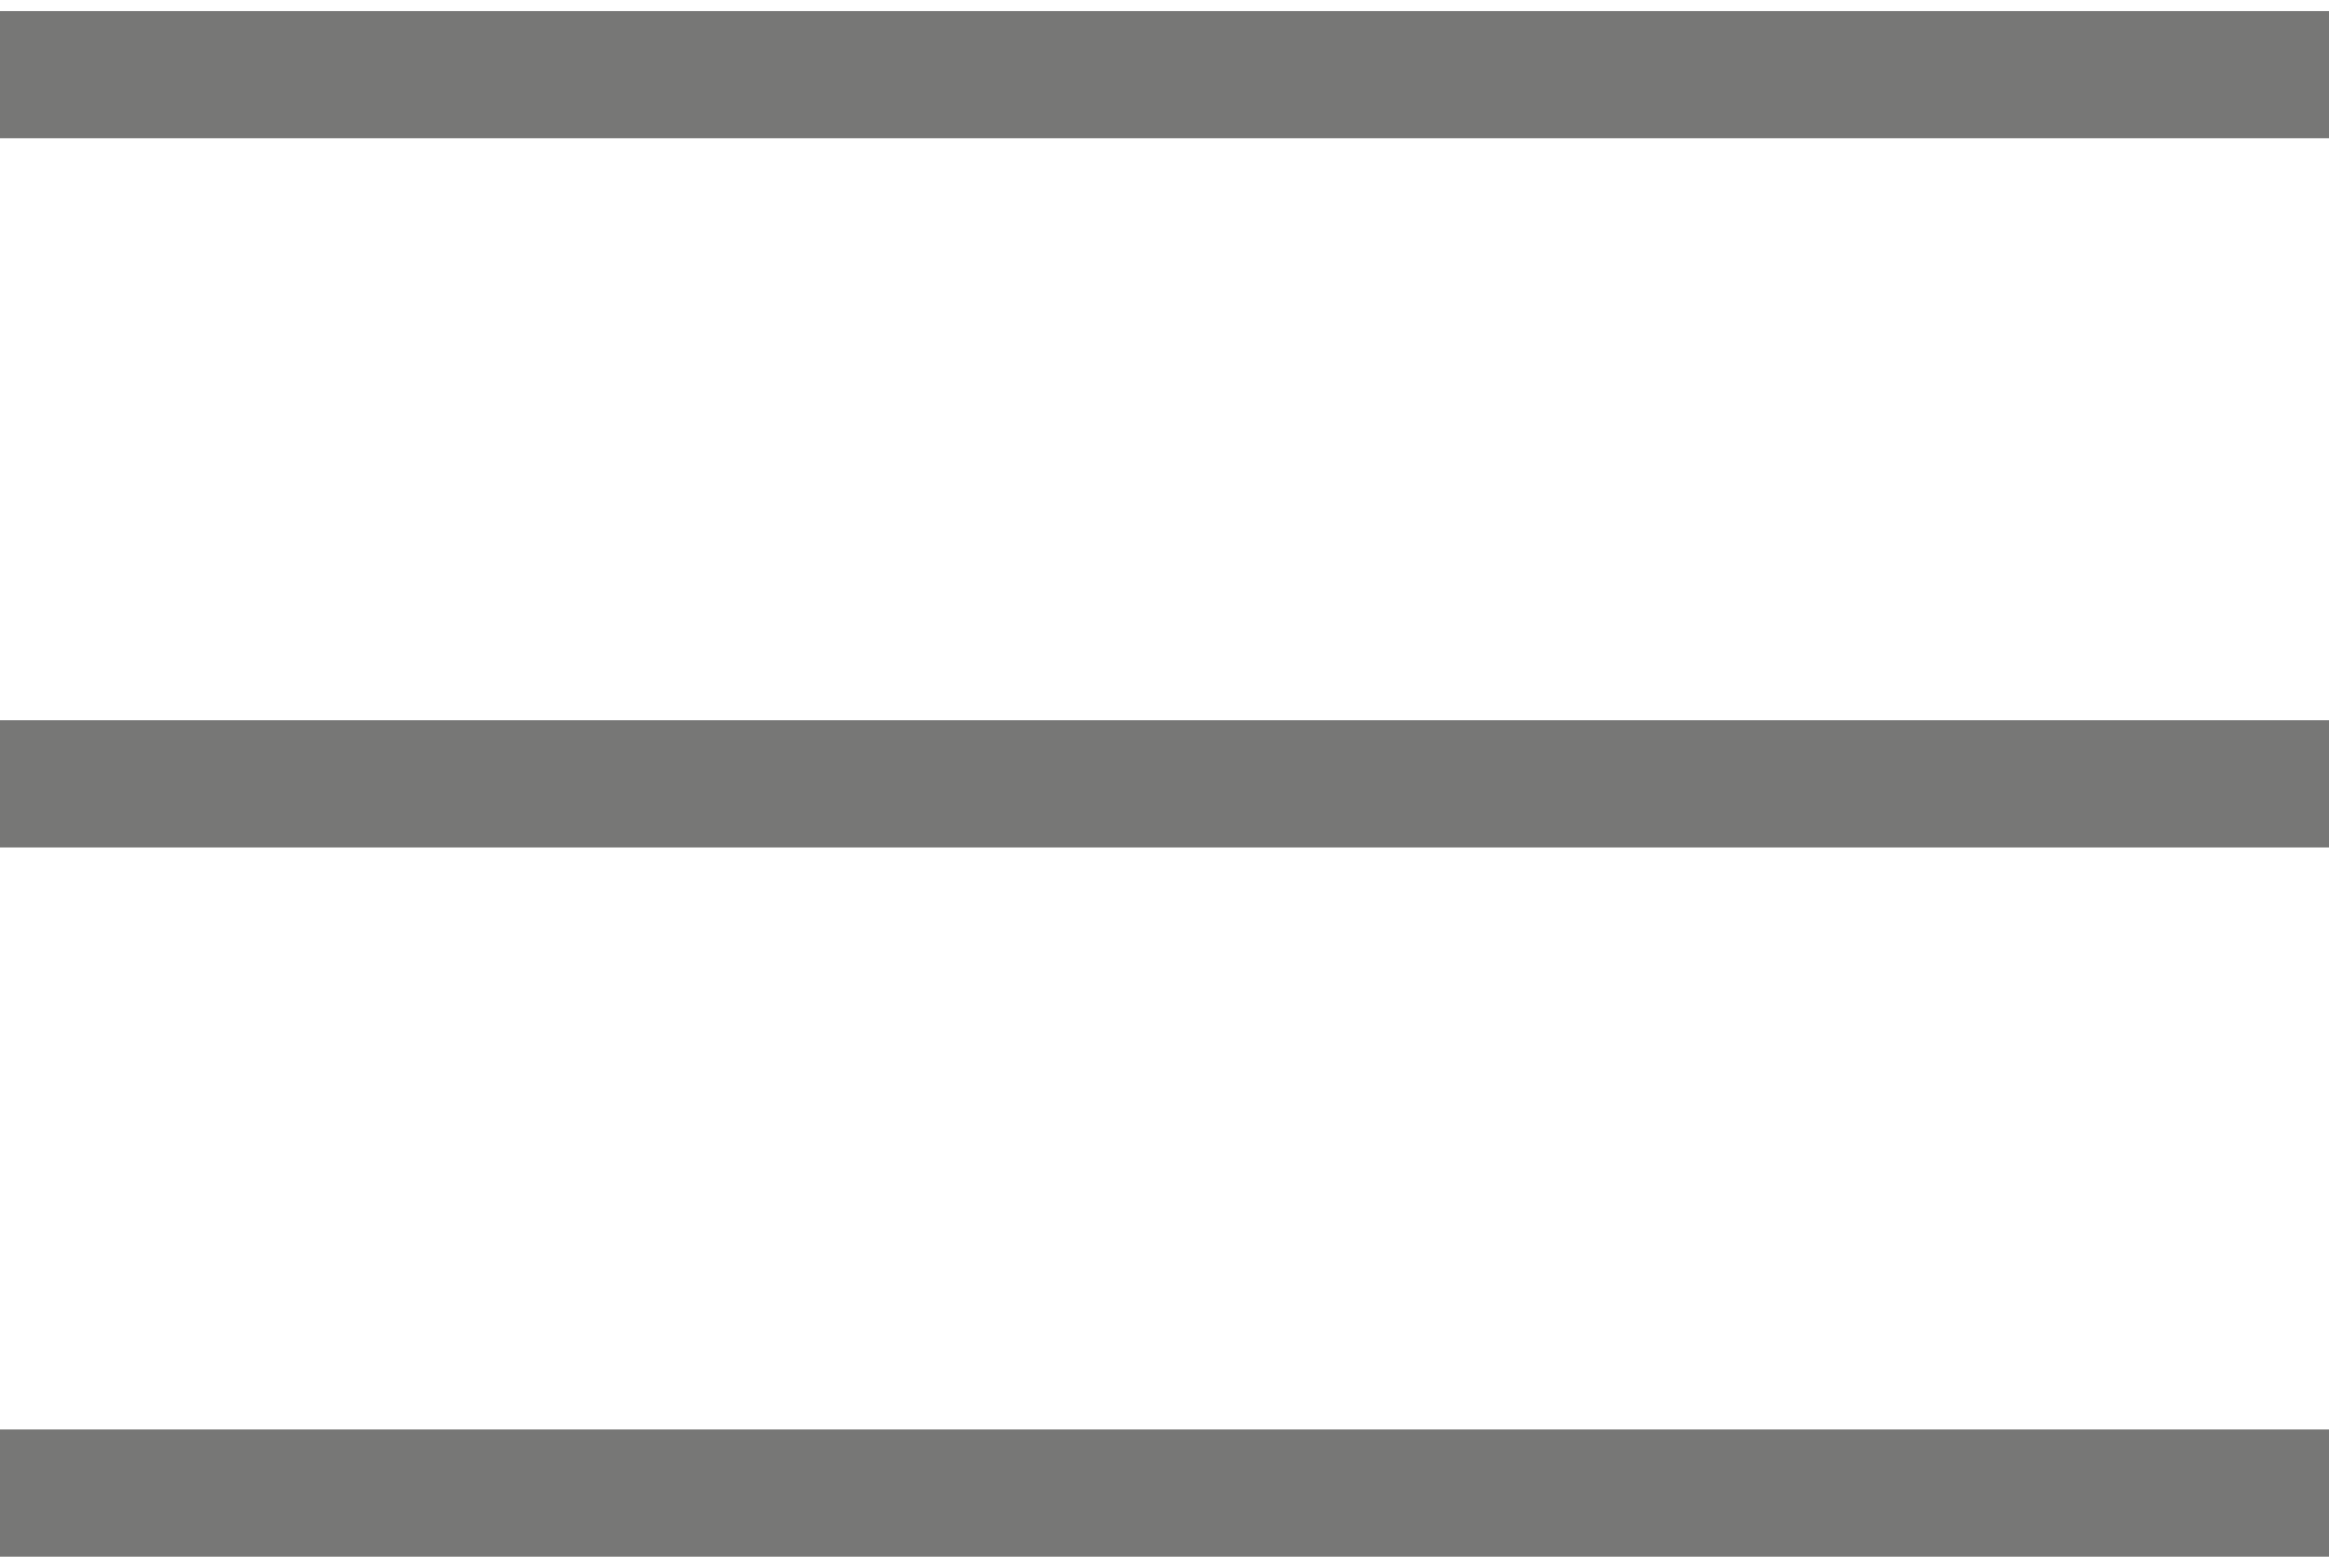 <?xml version="1.0" encoding="utf-8"?>
<!-- Generator: Adobe Illustrator 25.0.0, SVG Export Plug-In . SVG Version: 6.00 Build 0)  -->
<svg version="1.1" id="Ebene_1" xmlns="http://www.w3.org/2000/svg" xmlns:xlink="http://www.w3.org/1999/xlink" x="0px" y="0px"
	 viewBox="0 0 62.4 42" style="enable-background:new 0 0 62.4 42;" xml:space="preserve">
<style type="text/css">
	.st0{fill:none;stroke:#777776;stroke-width:3.406;}
</style>
<g id="Gruppe_464" transform="translate(0 2)">
	<line id="Linie_23" class="st0" x1="0" y1="0" x2="62.4" y2="0"/>
	<line id="Linie_24" class="st0" x1="0" y1="38" x2="62.4" y2="38"/>
	<line id="Linie_25" class="st0" x1="0" y1="19" x2="62.4" y2="19"/>
</g>
</svg>
